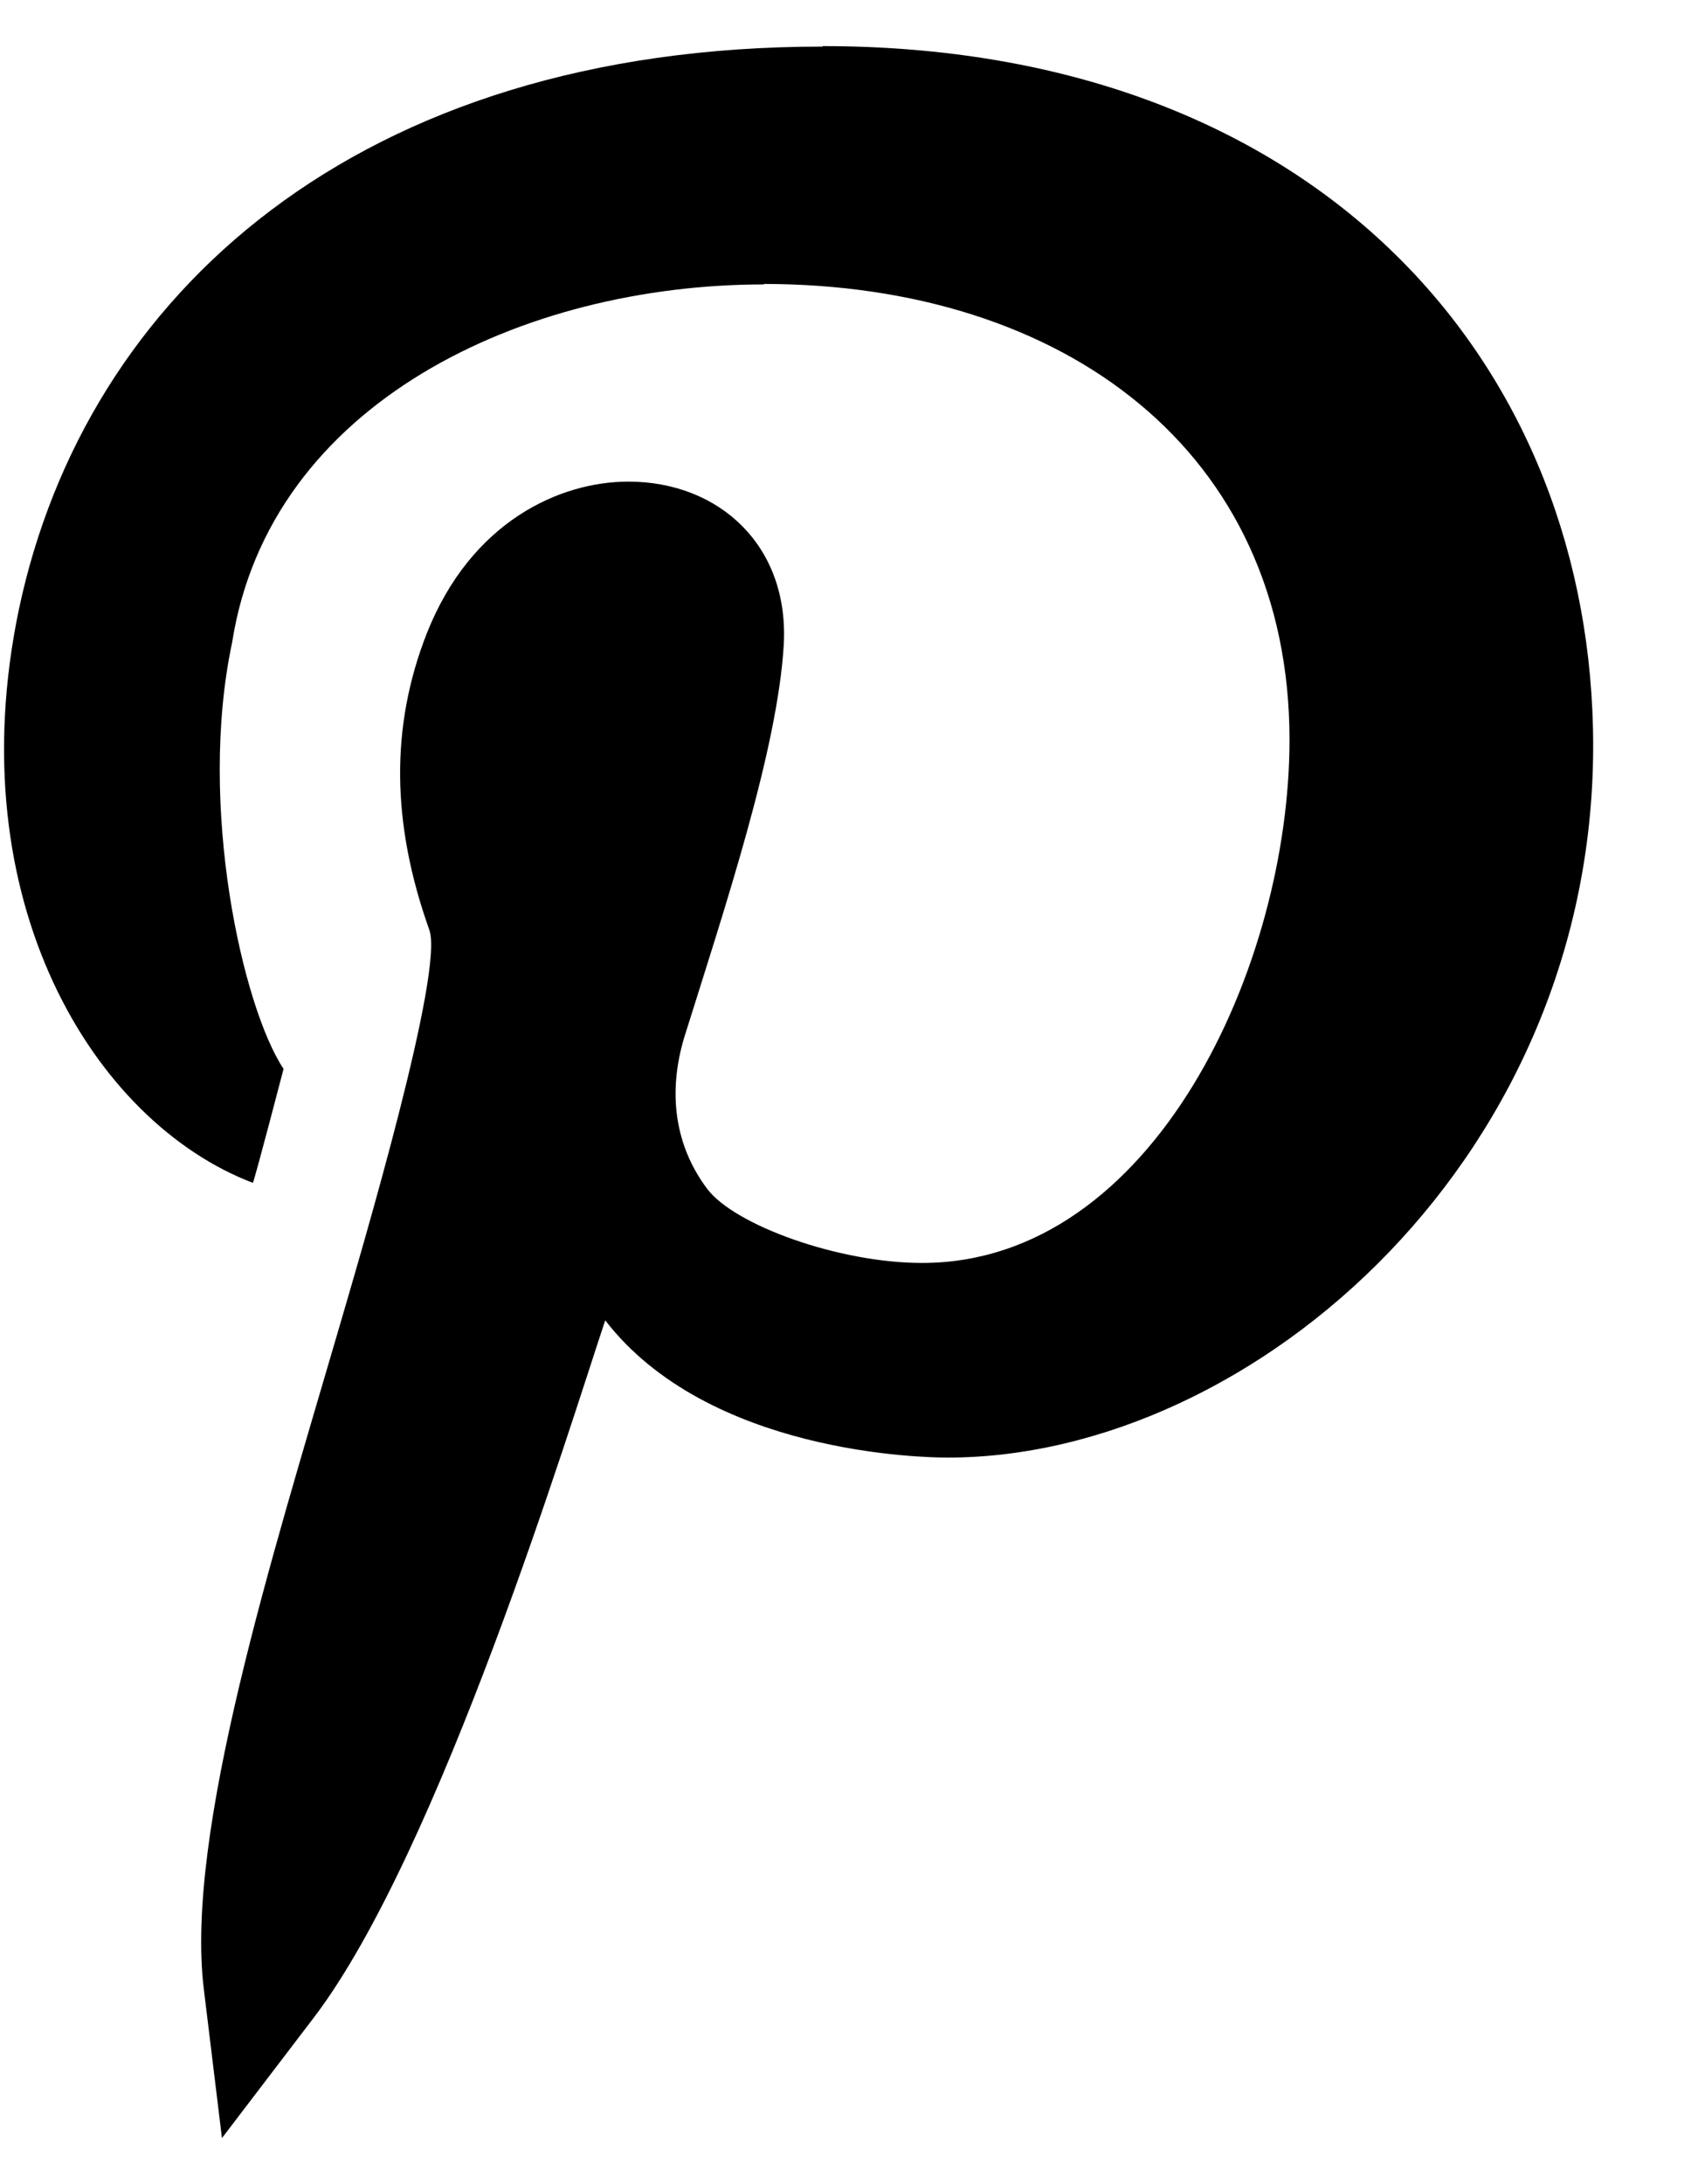 <svg width="14" height="18" viewBox="0 0 14 18" fill="none" xmlns="http://www.w3.org/2000/svg">
<path d="M2.085 9.748C2.107 9.695 2.323 8.865 2.338 8.809C2.001 8.302 1.627 6.641 1.914 5.294C2.224 3.316 4.319 2.344 6.298 2.344V2.34C8.775 2.342 10.63 3.72 10.632 6.094C10.633 7.952 9.514 10.408 7.603 10.408H7.601C6.919 10.408 6.055 10.098 5.829 9.795C5.567 9.445 5.503 9.012 5.641 8.551C5.98 7.47 6.411 6.176 6.462 5.314C6.508 4.499 5.931 3.969 5.181 3.969C4.617 3.969 3.885 4.297 3.52 5.217C3.219 5.982 3.225 6.782 3.54 7.664C3.662 8.009 2.996 10.257 2.782 10.989C2.251 12.807 1.525 15.107 1.68 16.388L1.83 17.62L2.583 16.633C3.626 15.269 4.703 11.74 4.99 10.881C5.839 11.98 7.607 12.012 7.813 12.012C10.345 12.012 13.216 9.498 13.134 5.999C13.063 2.931 10.817 0.38 6.782 0.38V0.384C2.944 0.384 0.704 2.432 0.156 5.021C-0.346 7.421 0.771 9.247 2.085 9.748Z" fill="black"/>
</svg>
